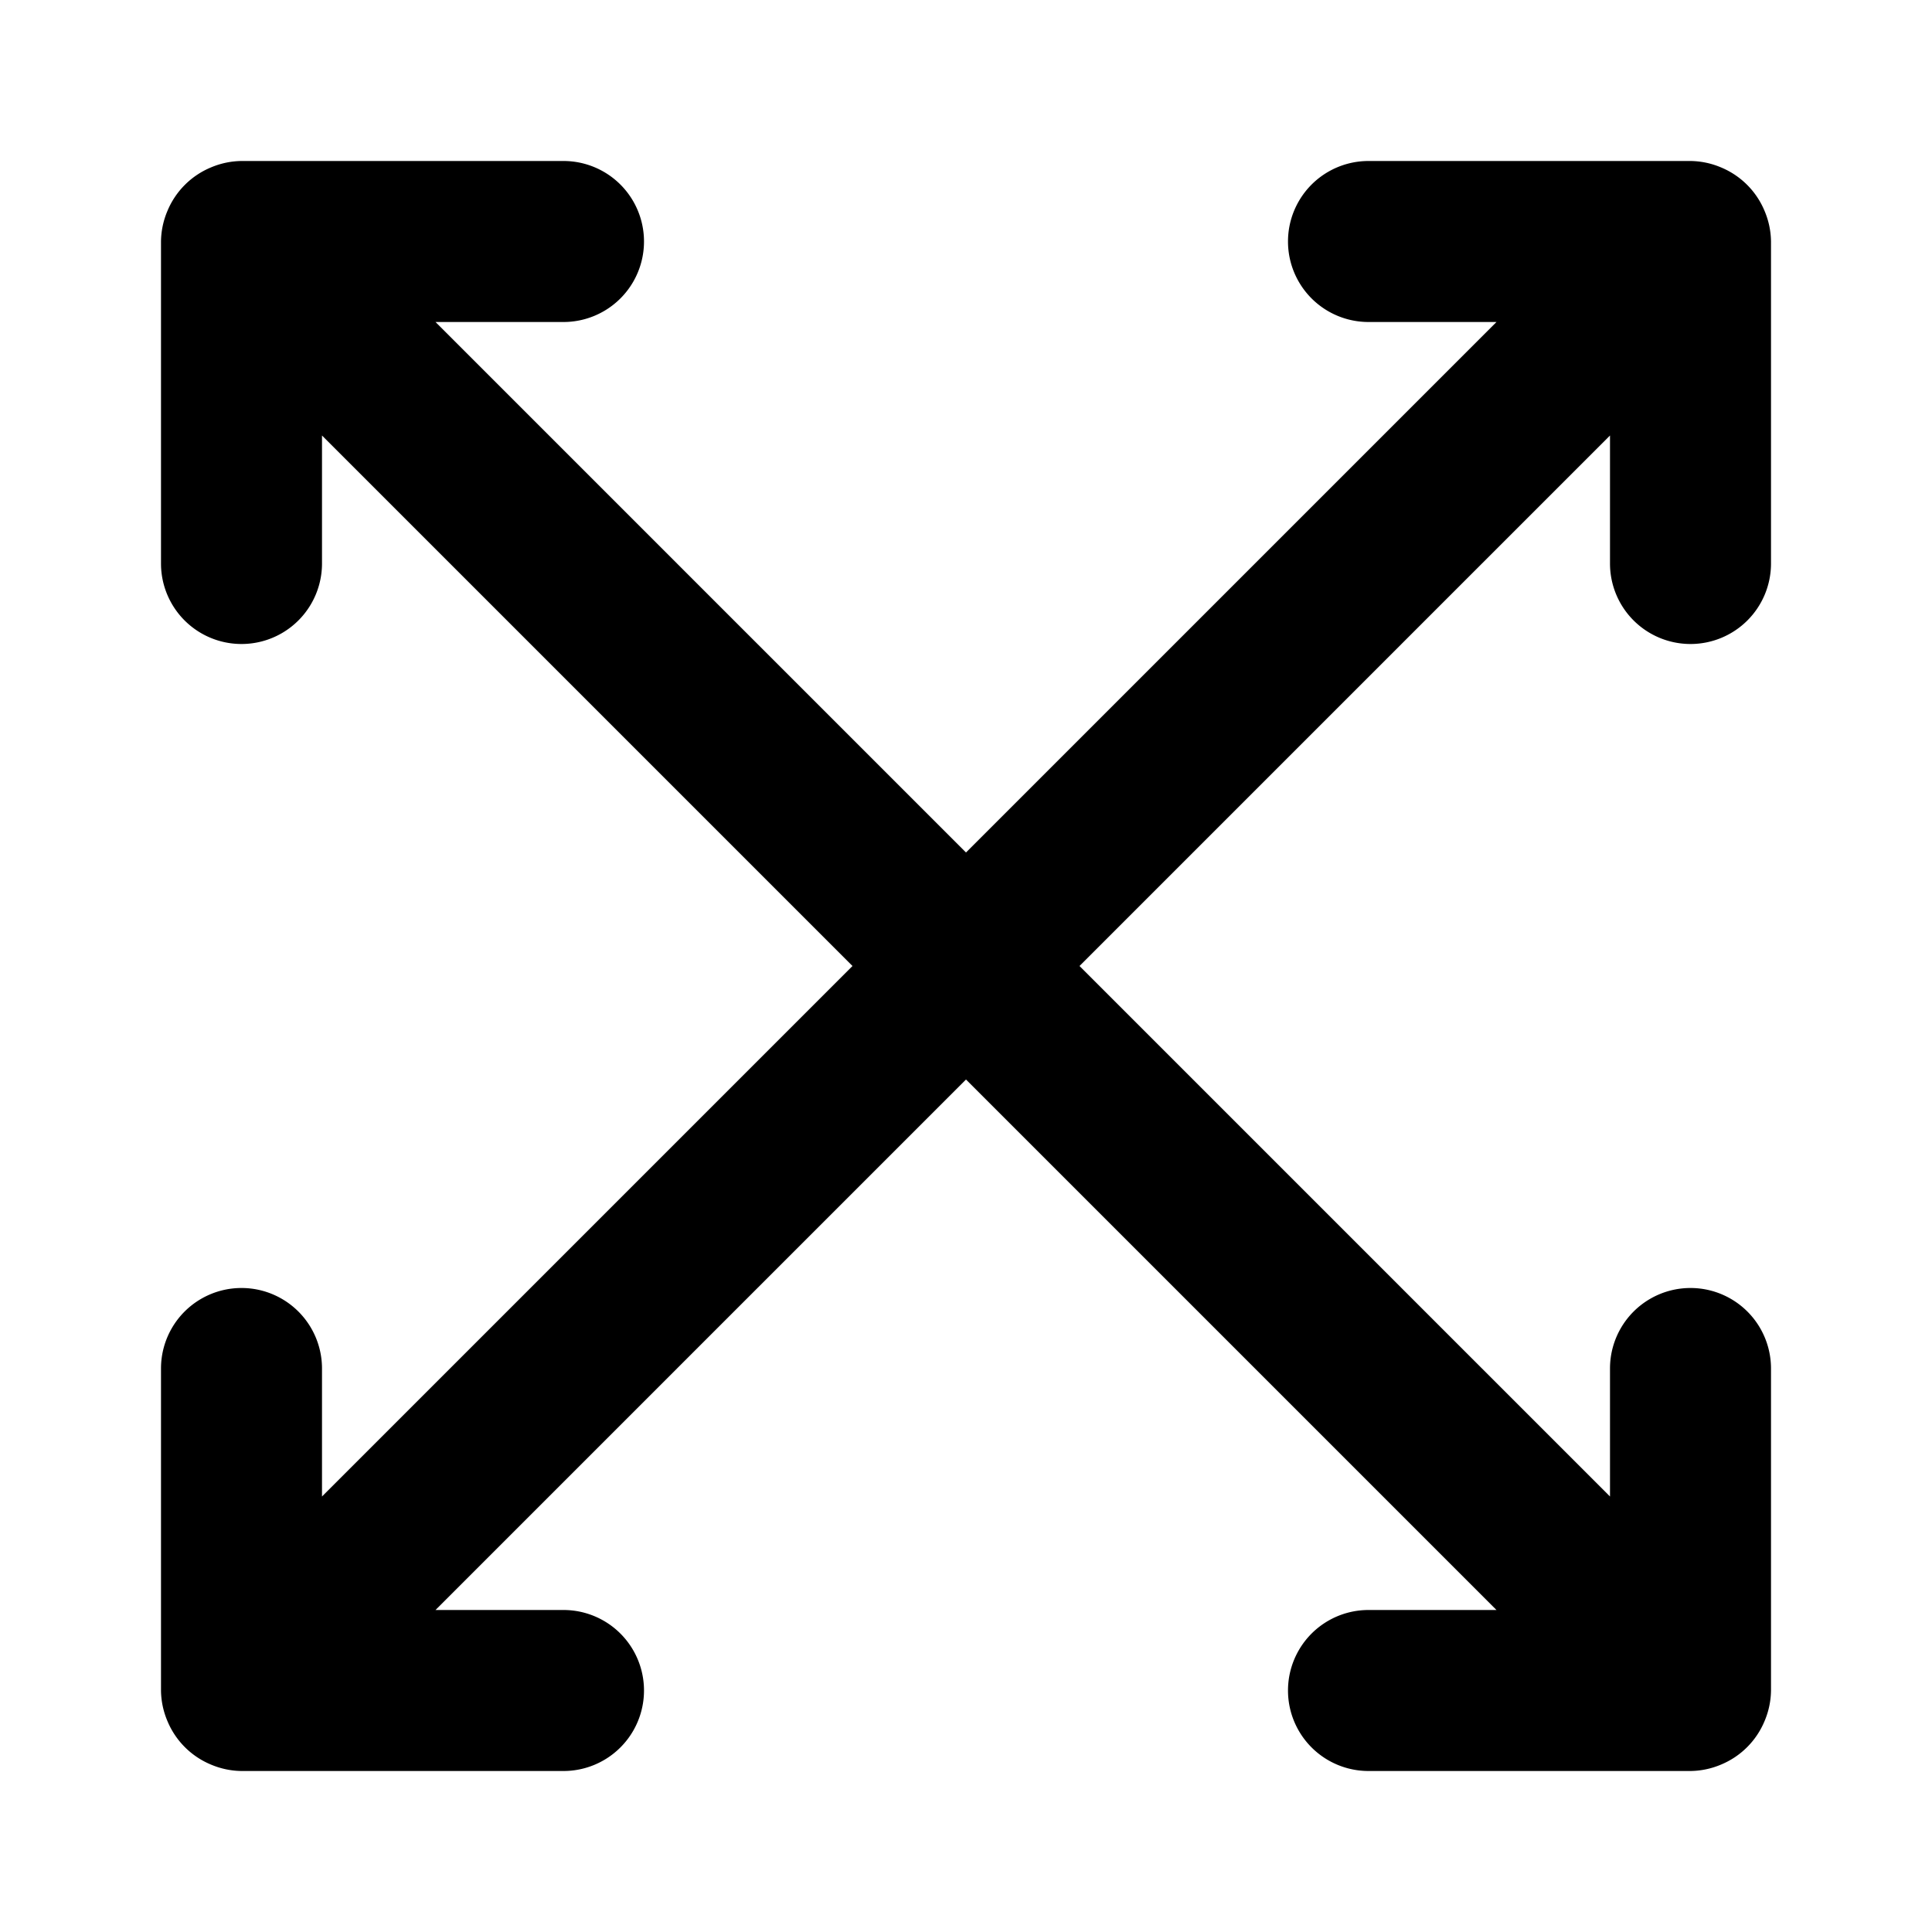 <?xml version="1.0" encoding="utf-8"?>
<svg fill="#000000" width="800px" height="800px" viewBox="0 0 24 24" xmlns="http://www.w3.org/2000/svg"><path d="M21,8a1,1,0,0,0,1-1V3a1,1,0,0,0-.08-.38,1,1,0,0,0-.54-.54A1,1,0,0,0,21,2H17a1,1,0,0,0,0,2h1.59L12,10.59,5.41,4H7A1,1,0,0,0,7,2H3a1,1,0,0,0-.38.08,1,1,0,0,0-.54.54A1,1,0,0,0,2,3V7A1,1,0,0,0,4,7V5.41L10.59,12,4,18.59V17a1,1,0,0,0-2,0v4a1,1,0,0,0,.08.38,1,1,0,0,0,.54.54A1,1,0,0,0,3,22H7a1,1,0,0,0,0-2H5.41L12,13.41,18.59,20H17a1,1,0,0,0,0,2h4a1,1,0,0,0,.38-.08,1,1,0,0,0,.54-.54A1,1,0,0,0,22,21V17a1,1,0,0,0-2,0v1.59L13.41,12,20,5.41V7A1,1,0,0,0,21,8Z"/></svg>